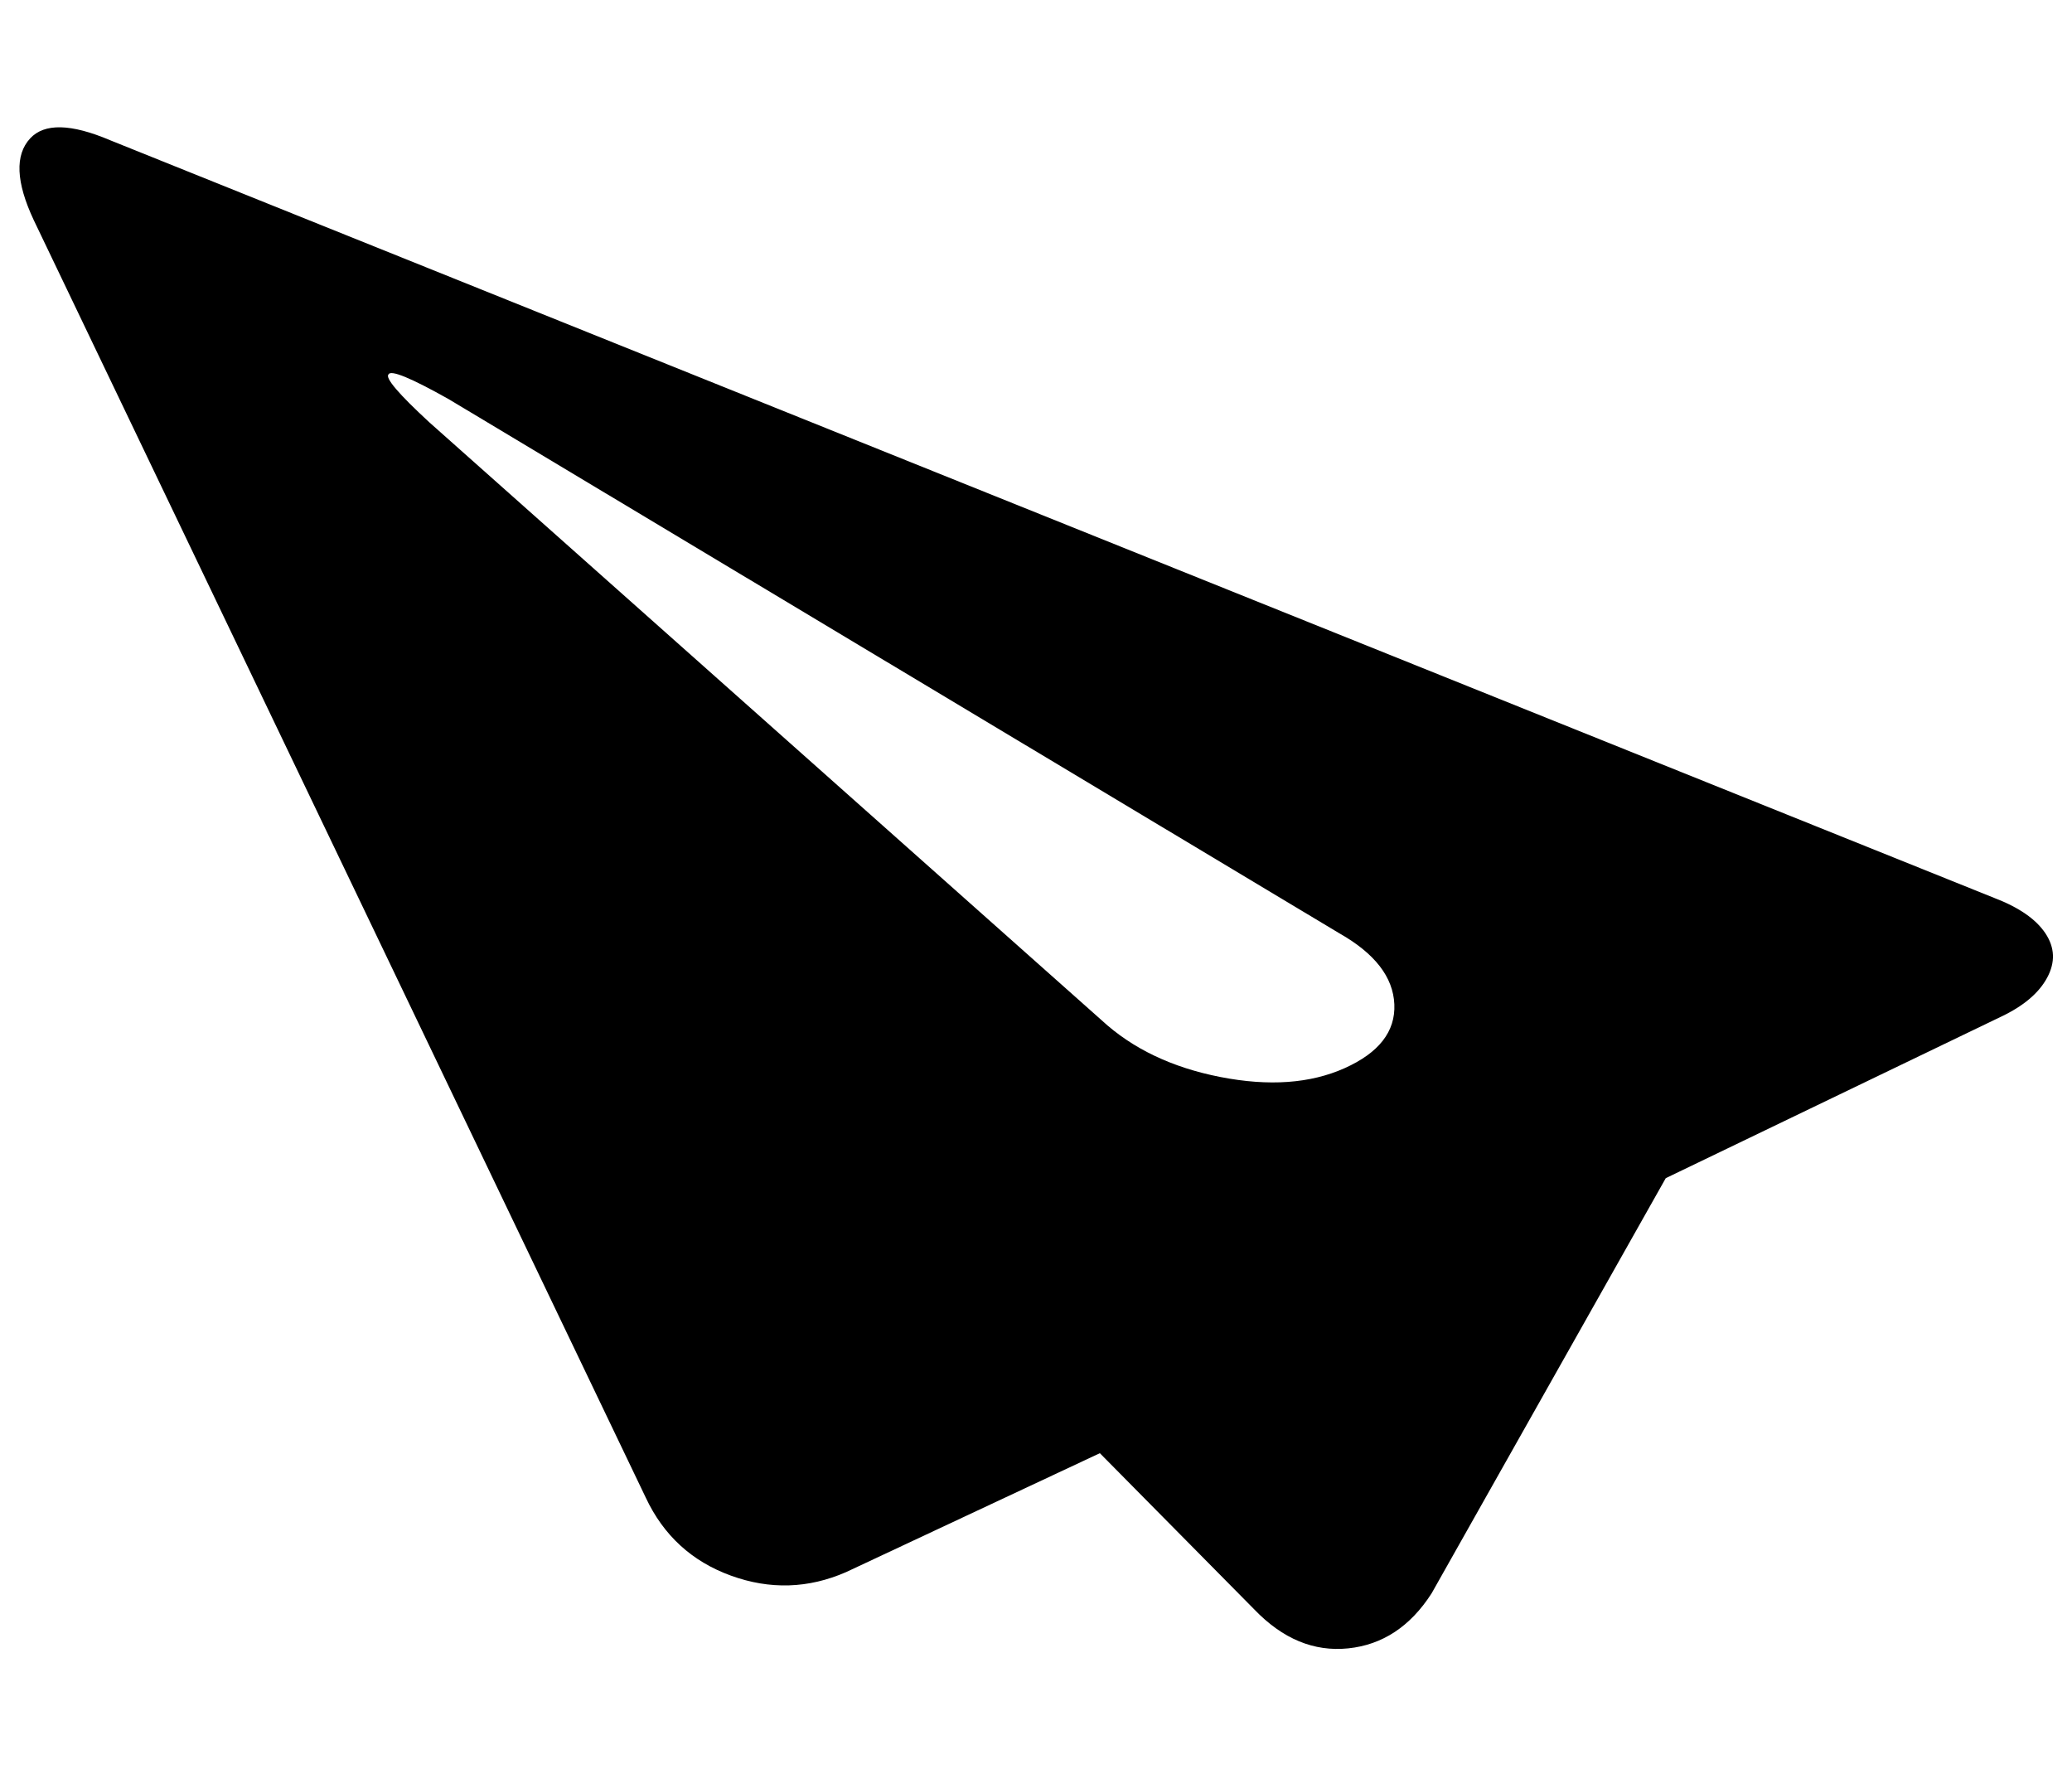 <?xml version="1.0" standalone="no"?>
<!DOCTYPE svg PUBLIC "-//W3C//DTD SVG 1.1//EN" "http://www.w3.org/Graphics/SVG/1.1/DTD/svg11.dtd" >
<svg xmlns="http://www.w3.org/2000/svg" xmlns:xlink="http://www.w3.org/1999/xlink" version="1.1" viewBox="-11 0 1168 1000">
   <path fill="currentColor"
d="M6 78q12 -13 45 1l1062 427q21 8 29 20t1 25t-26 22l-189 91l-132 234q-18 28 -47 31t-53 -22l-87 -88l-143 67q-32 14 -65 2t-48 -44l-345 -720q-15 -32 -2 -46zM208 211q-3 3 23 27l379 337q26 24 67 32t70 -5t28 -36t-31 -40l-502 -301q-32 -18 -34 -14z" />
</svg>
